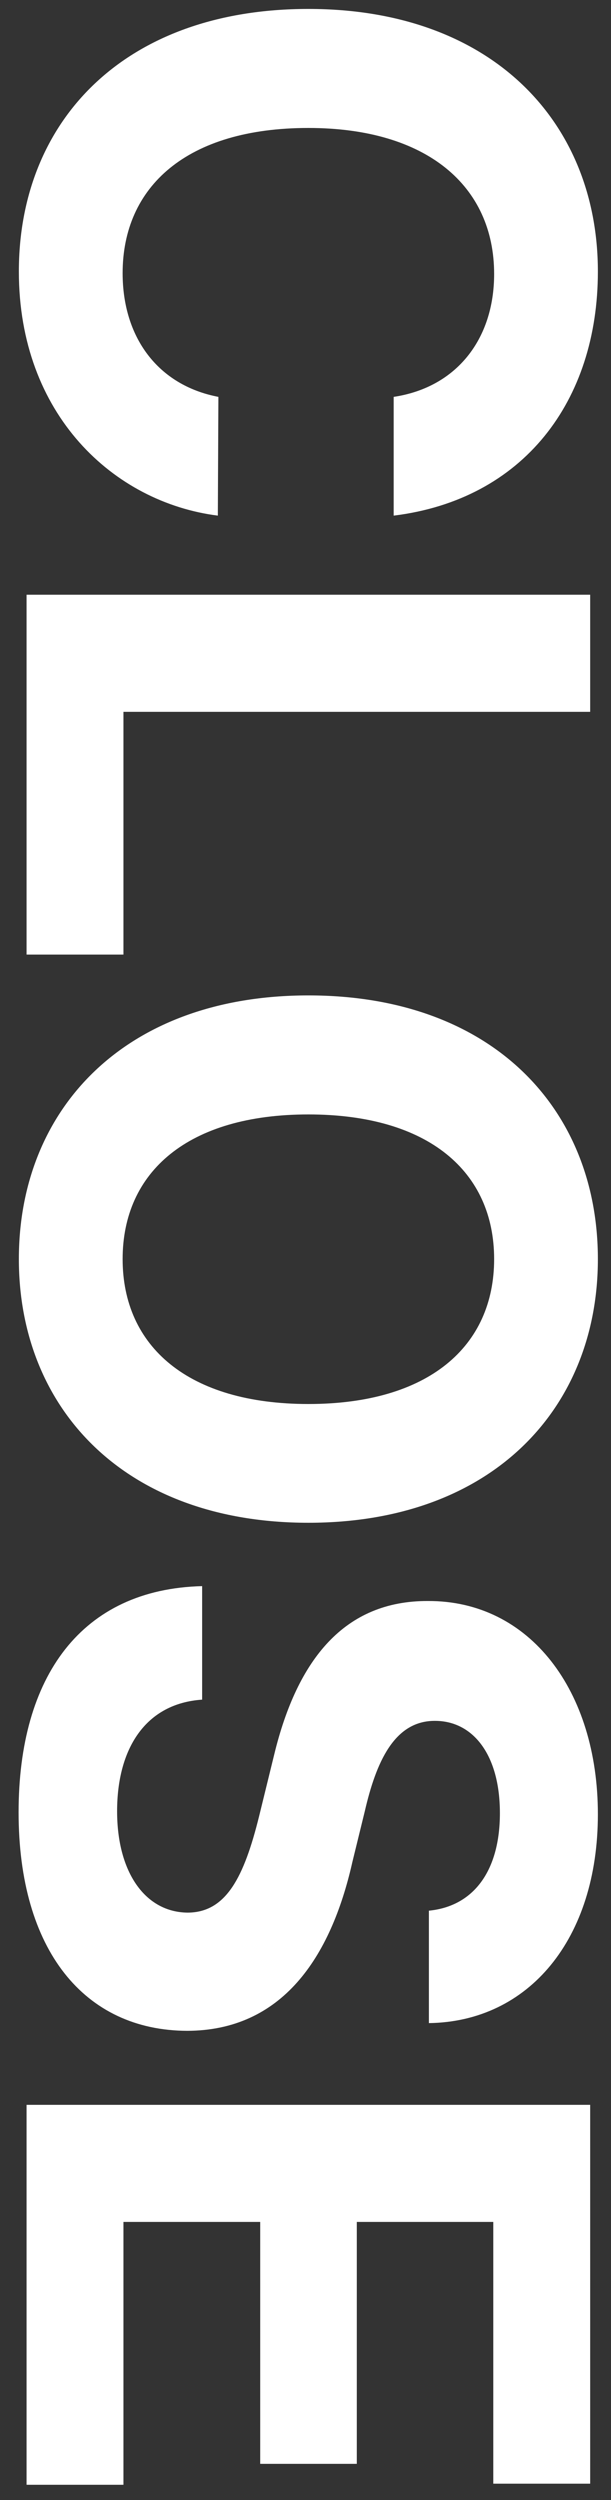 <svg width="23" height="94" viewBox="0 0 23 94" fill="none" xmlns="http://www.w3.org/2000/svg">
<rect x="0" y="0" width="23" height="94" fill="#333333" stroke="none"/>
<path d="M1 79.139H22.216V93.383H18.569V83.541H13.431V92.637H9.795V83.541H4.647V93.424H1V79.139Z" fill="white"/>
<path d="M16.145 71.839C17.834 71.673 18.818 70.337 18.818 68.172C18.818 65.955 17.793 64.712 16.394 64.702C14.84 64.681 14.156 66.266 13.732 68.1L13.265 70.006C12.447 73.642 10.593 76.345 7.05 76.356C3.176 76.345 0.7 73.32 0.7 68.141C0.7 63.023 3.072 59.75 7.609 59.636V63.904C5.475 64.049 4.408 65.748 4.408 68.1C4.408 70.41 5.475 71.901 7.071 71.912C8.511 71.901 9.184 70.586 9.754 68.286L10.323 65.966C11.194 62.381 12.976 60.185 16.104 60.196C19.947 60.175 22.506 63.573 22.506 68.213C22.506 72.906 19.906 76.014 16.145 76.066V71.839Z" fill="white"/>
<path d="M11.608 57.254C4.688 57.254 0.71 52.955 0.71 47.34C0.71 41.694 4.709 37.426 11.608 37.426C18.528 37.426 22.506 41.694 22.506 47.34C22.506 52.955 18.528 57.254 11.608 57.254ZM11.608 41.901C7.081 41.901 4.616 44.056 4.616 47.34C4.616 50.624 7.081 52.789 11.608 52.789C16.135 52.789 18.601 50.624 18.601 47.34C18.601 44.056 16.135 41.901 11.608 41.901Z" fill="white"/>
<path d="M1 22.361H22.216V26.764H4.647V35.891H1V22.361Z" fill="white"/>
<path d="M14.819 14.922C17.171 14.57 18.601 12.767 18.601 10.302C18.601 6.997 16.073 4.811 11.608 4.811C7.029 4.811 4.616 7.018 4.616 10.271C4.616 12.684 5.942 14.487 8.221 14.922L8.2 19.387C4.284 18.89 0.71 15.595 0.71 10.209C0.71 4.532 4.699 0.336 11.608 0.336C18.528 0.336 22.506 4.604 22.506 10.209C22.506 15.088 19.698 18.786 14.819 19.387V14.922Z" fill="white"/>
</svg>
